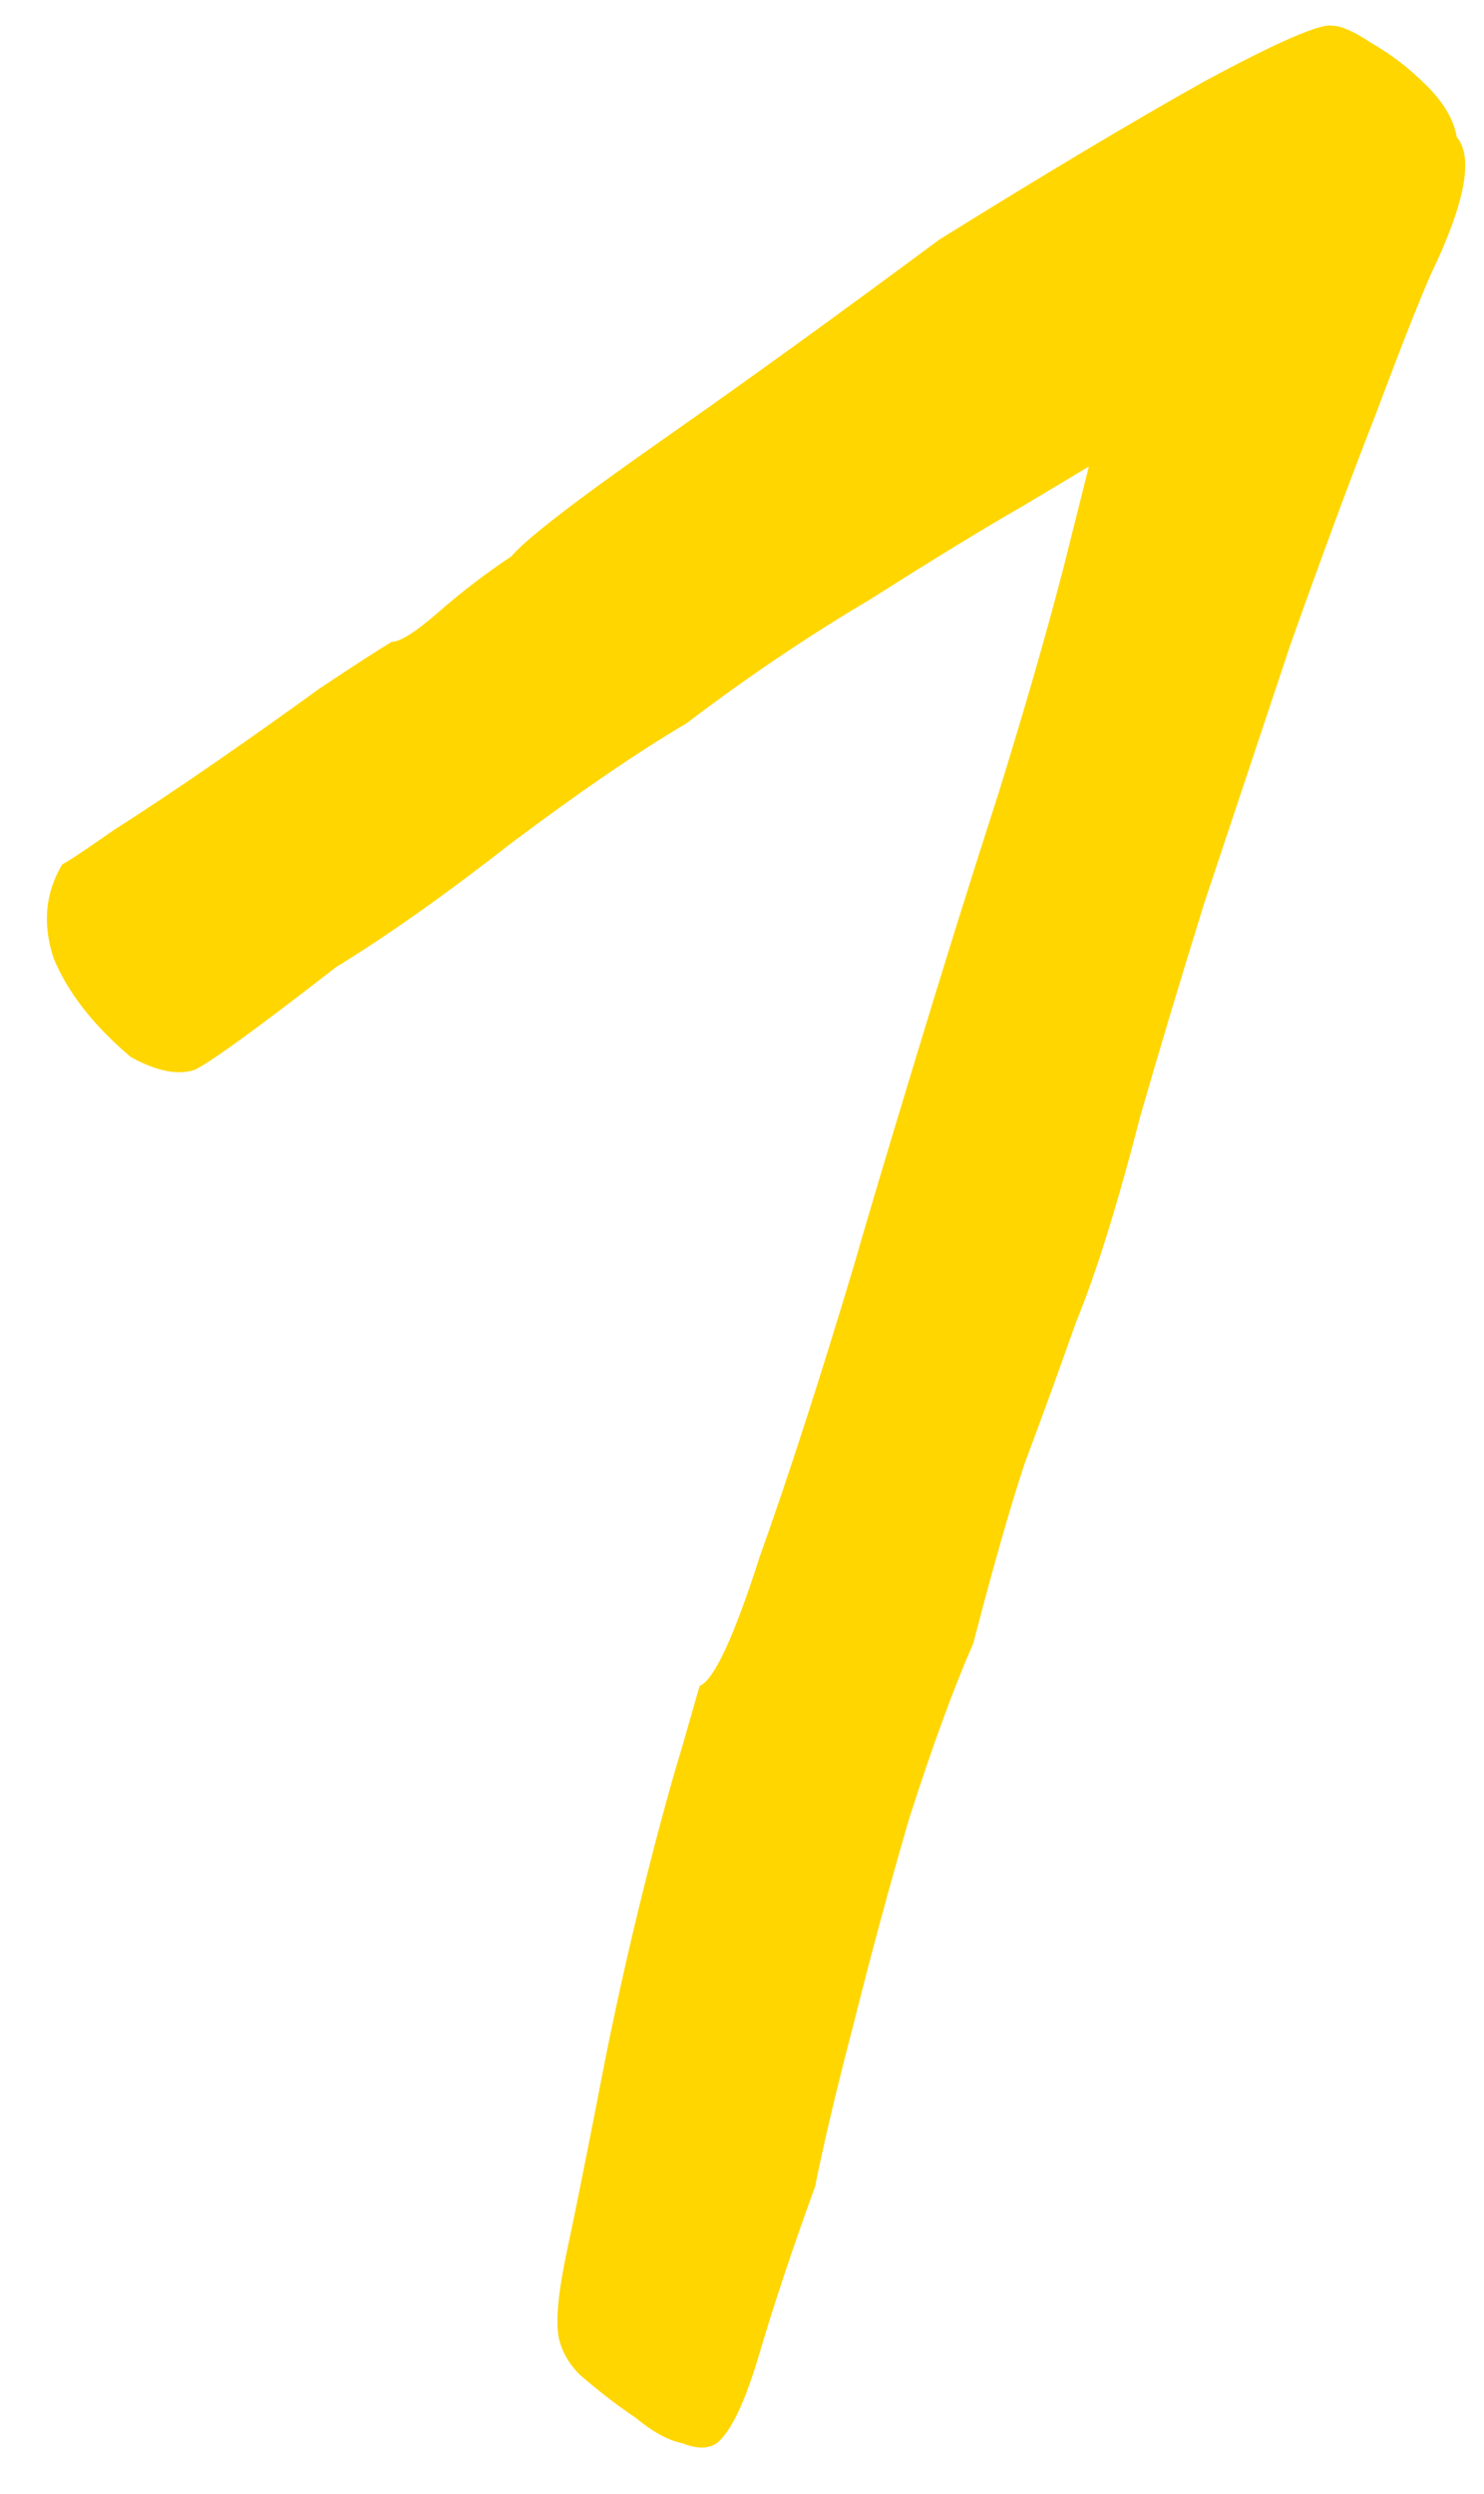 <?xml version="1.0" encoding="UTF-8"?> <svg xmlns="http://www.w3.org/2000/svg" width="25" height="42" viewBox="0 0 25 42" fill="none"> <path d="M12.074 41.146C11.93 41.242 11.738 41.242 11.497 41.146C11.257 41.098 10.993 40.954 10.705 40.714C10.416 40.522 10.104 40.282 9.768 39.993C9.576 39.801 9.456 39.585 9.408 39.345C9.36 39.057 9.408 38.576 9.552 37.904C9.696 37.231 9.912 36.15 10.2 34.661C10.393 33.7 10.609 32.74 10.849 31.779C11.089 30.818 11.305 30.026 11.497 29.401C11.69 28.728 11.786 28.392 11.786 28.392C12.026 28.296 12.362 27.576 12.794 26.23C13.275 24.885 13.803 23.252 14.38 21.331C14.572 20.658 14.908 19.529 15.389 17.944C15.869 16.358 16.349 14.821 16.83 13.332C17.262 11.939 17.622 10.69 17.91 9.585C18.199 8.432 18.343 7.856 18.343 7.856C18.343 7.856 17.983 8.072 17.262 8.504C16.59 8.889 15.725 9.417 14.668 10.089C13.611 10.714 12.578 11.411 11.569 12.179C10.753 12.66 9.768 13.332 8.615 14.197C7.51 15.062 6.525 15.758 5.661 16.287C4.364 17.295 3.571 17.872 3.283 18.016C2.995 18.112 2.634 18.04 2.202 17.8C1.577 17.271 1.145 16.719 0.905 16.142C0.713 15.566 0.761 15.037 1.049 14.557C1.145 14.509 1.433 14.317 1.914 13.981C2.442 13.644 3.019 13.26 3.643 12.828C4.268 12.395 4.844 11.987 5.372 11.603C5.949 11.218 6.357 10.954 6.597 10.81C6.742 10.81 7.006 10.642 7.39 10.306C7.774 9.969 8.183 9.657 8.615 9.369C8.855 9.081 9.696 8.432 11.137 7.423C12.578 6.415 14.139 5.286 15.821 4.037C17.598 2.932 19.087 2.043 20.288 1.371C21.537 0.698 22.258 0.386 22.45 0.434C22.594 0.434 22.81 0.53 23.099 0.722C23.435 0.914 23.747 1.154 24.035 1.443C24.324 1.731 24.492 2.019 24.54 2.307C24.828 2.644 24.684 3.412 24.108 4.613C23.915 5.046 23.603 5.838 23.171 6.991C22.738 8.096 22.258 9.393 21.73 10.882C21.249 12.323 20.769 13.764 20.288 15.206C19.856 16.599 19.496 17.8 19.207 18.808C18.823 20.298 18.463 21.451 18.127 22.267C17.838 23.084 17.55 23.877 17.262 24.645C17.022 25.366 16.734 26.375 16.397 27.672C16.061 28.44 15.701 29.425 15.316 30.626C14.98 31.779 14.668 32.932 14.38 34.085C14.091 35.19 13.875 36.102 13.731 36.823C13.347 37.88 13.035 38.816 12.794 39.633C12.554 40.45 12.314 40.954 12.074 41.146Z" fill="#FFD600"></path> </svg> 